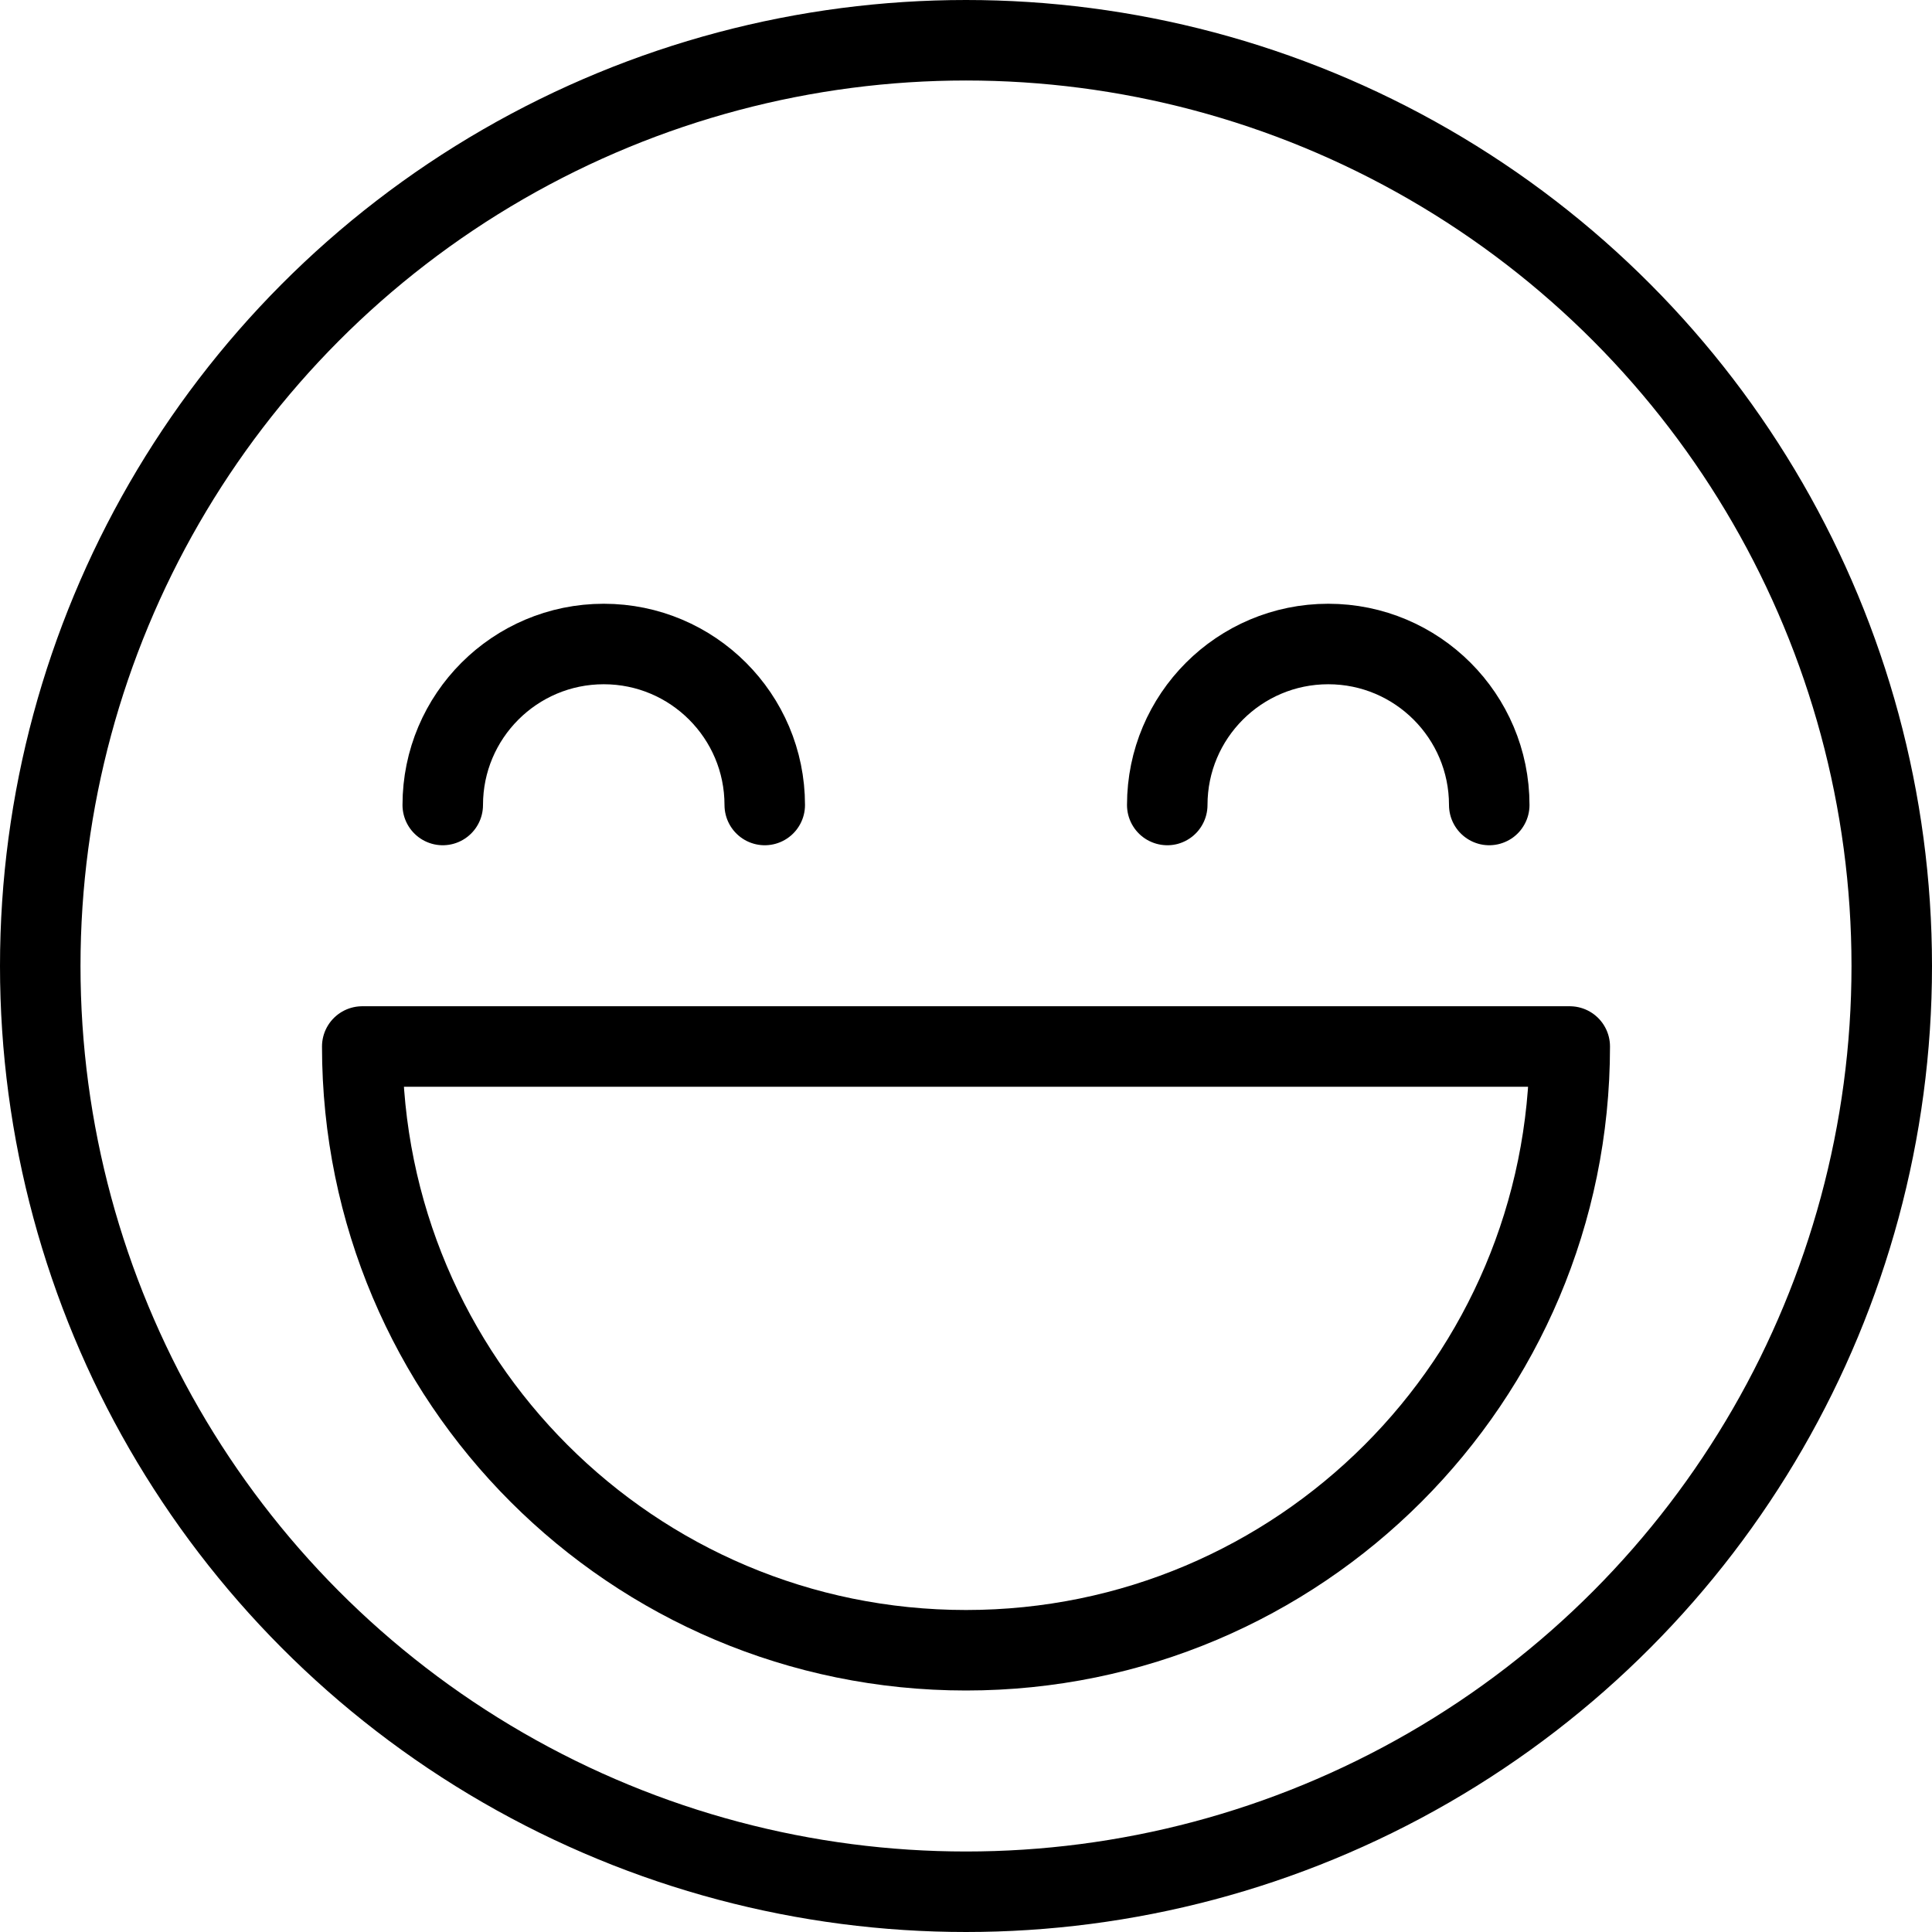<svg xmlns="http://www.w3.org/2000/svg" width="24" height="24" viewBox="0 0 24 24"><g stroke="#000" stroke-linecap="round" stroke-linejoin="round" stroke-miterlimit="10" fill="none"><circle cx="12" cy="12" r="11.5"/><path d="M19.5 13c0 4.143-3.358 7.5-7.5 7.5s-7.5-3.357-7.5-7.5h15zM5.5 10c0-1.104.896-2 2-2s2 .896 2 2M18.5 10c0-1.104-.896-2-2-2s-2 .896-2 2"/></g></svg>